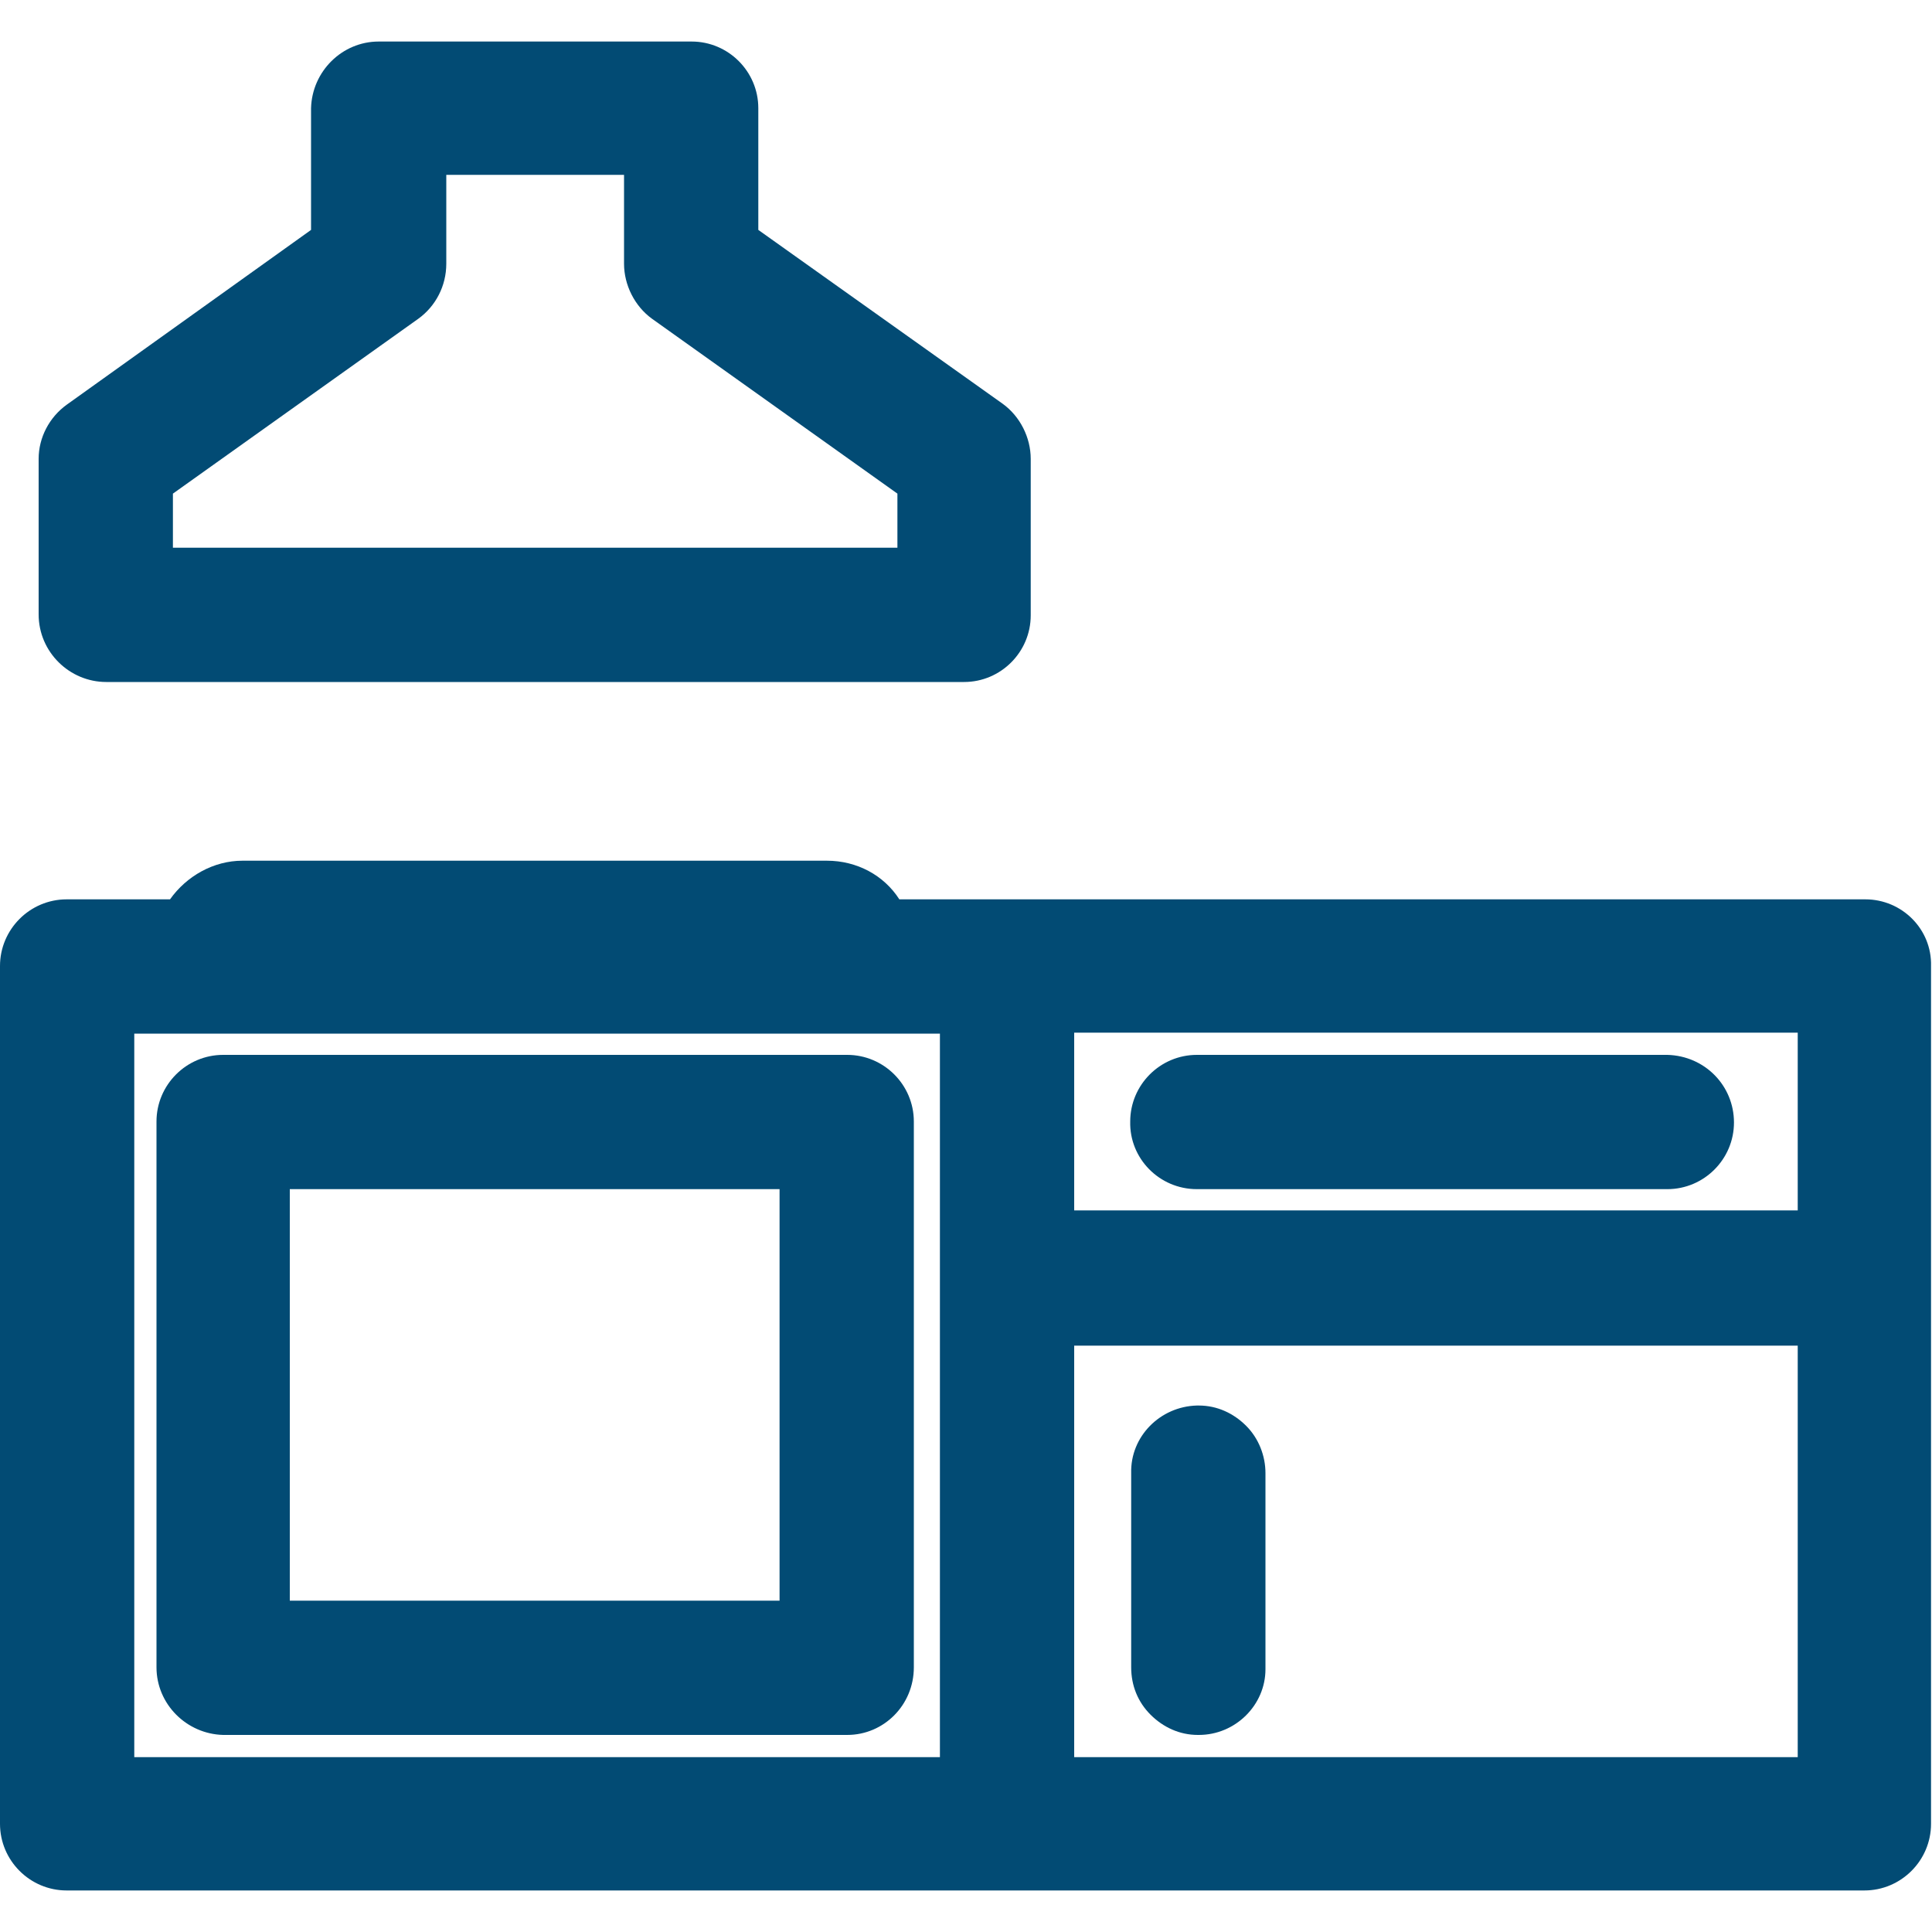 <?xml version="1.0" encoding="utf-8"?>
<svg xmlns="http://www.w3.org/2000/svg" enable-background="new 0 0 200 200" id="Layer_1" version="1.1" viewBox="0 0 200 200" x="0px" y="0px">
<g>
	<path d="M11,70.6h88.8c3.8,0,6.9-3.1,6.9-6.9V47.5c0-2.2-1.1-4.4-2.9-5.7L78.5,23.8V11.2c0-3.8-3.1-6.9-6.9-6.9&#xD;&#xA;		H39.2c-3.8,0-6.9,3.1-7,6.9v12.6L6.9,41.9C5.1,43.2,4,45.3,4,47.5v16.1C4,67.5,7.2,70.6,11,70.6z M43.3,33c1.8-1.3,2.9-3.4,2.9-5.7&#xD;&#xA;		v-9.2h18.4v9.2c0,2.2,1.1,4.4,2.9,5.7l25.4,18.1v5.6H17.9v-5.6L43.3,33z" fill="#024B74"/>
	<path d="M129,147.6c-1.3-1.3-3-2.1-4.9-2.1l-0.2,0c-3.8,0.1-6.9,3.2-6.8,7v20.1c0,1.9,0.7,3.6,2,4.9s3,2.1,4.9,2.1&#xD;&#xA;		l0.1,0c3.8,0,6.9-3.1,6.9-6.8c0-0.1,0-20.3,0-20.3C131,150.7,130.3,148.9,129,147.6z" fill="#024B74"/>
	<path d="M193.1,93.1H93.1c-1.6-2.5-4.4-4-7.5-4H25.1c-3,0-5.8,1.6-7.5,4H6.9C3.1,93.1,0,96.2,0,100v88.8&#xD;&#xA;		c0,3.8,3.1,6.9,6.9,6.9h186.1c3.8,0,6.9-3.1,6.9-6.9V100C200,96.2,196.9,93.1,193.1,93.1z M13.9,181.9v-74.9h83.4v74.9H13.9z&#xD;&#xA;		 M111.2,125.3v-18.4h74.9v18.4H111.2z M111.2,181.9v-42.6h74.9v42.6H111.2z" fill="#024B74"/>
	<path d="M87.7,109.2H23.1c-3.8,0-6.9,3.1-6.9,6.9v56.5c0,3.8,3.1,6.9,6.9,7h64.6c3.8,0,6.9-3.1,6.9-7v-56.5&#xD;&#xA;		C94.6,112.3,91.5,109.2,87.7,109.2z M30,165.7v-42.6h50.7v42.6H30z" fill="#024B74"/>
	<path d="M172.6,109.2l-48.7,0c-3.8,0-6.9,3.1-6.9,6.9c-0.1,3.8,3,7,6.9,7l48.7,0c3.8,0,6.9-3.1,6.9-6.9&#xD;&#xA;		C179.5,112.4,176.5,109.3,172.6,109.2z" fill="#024B74"/>
</g>
</svg>